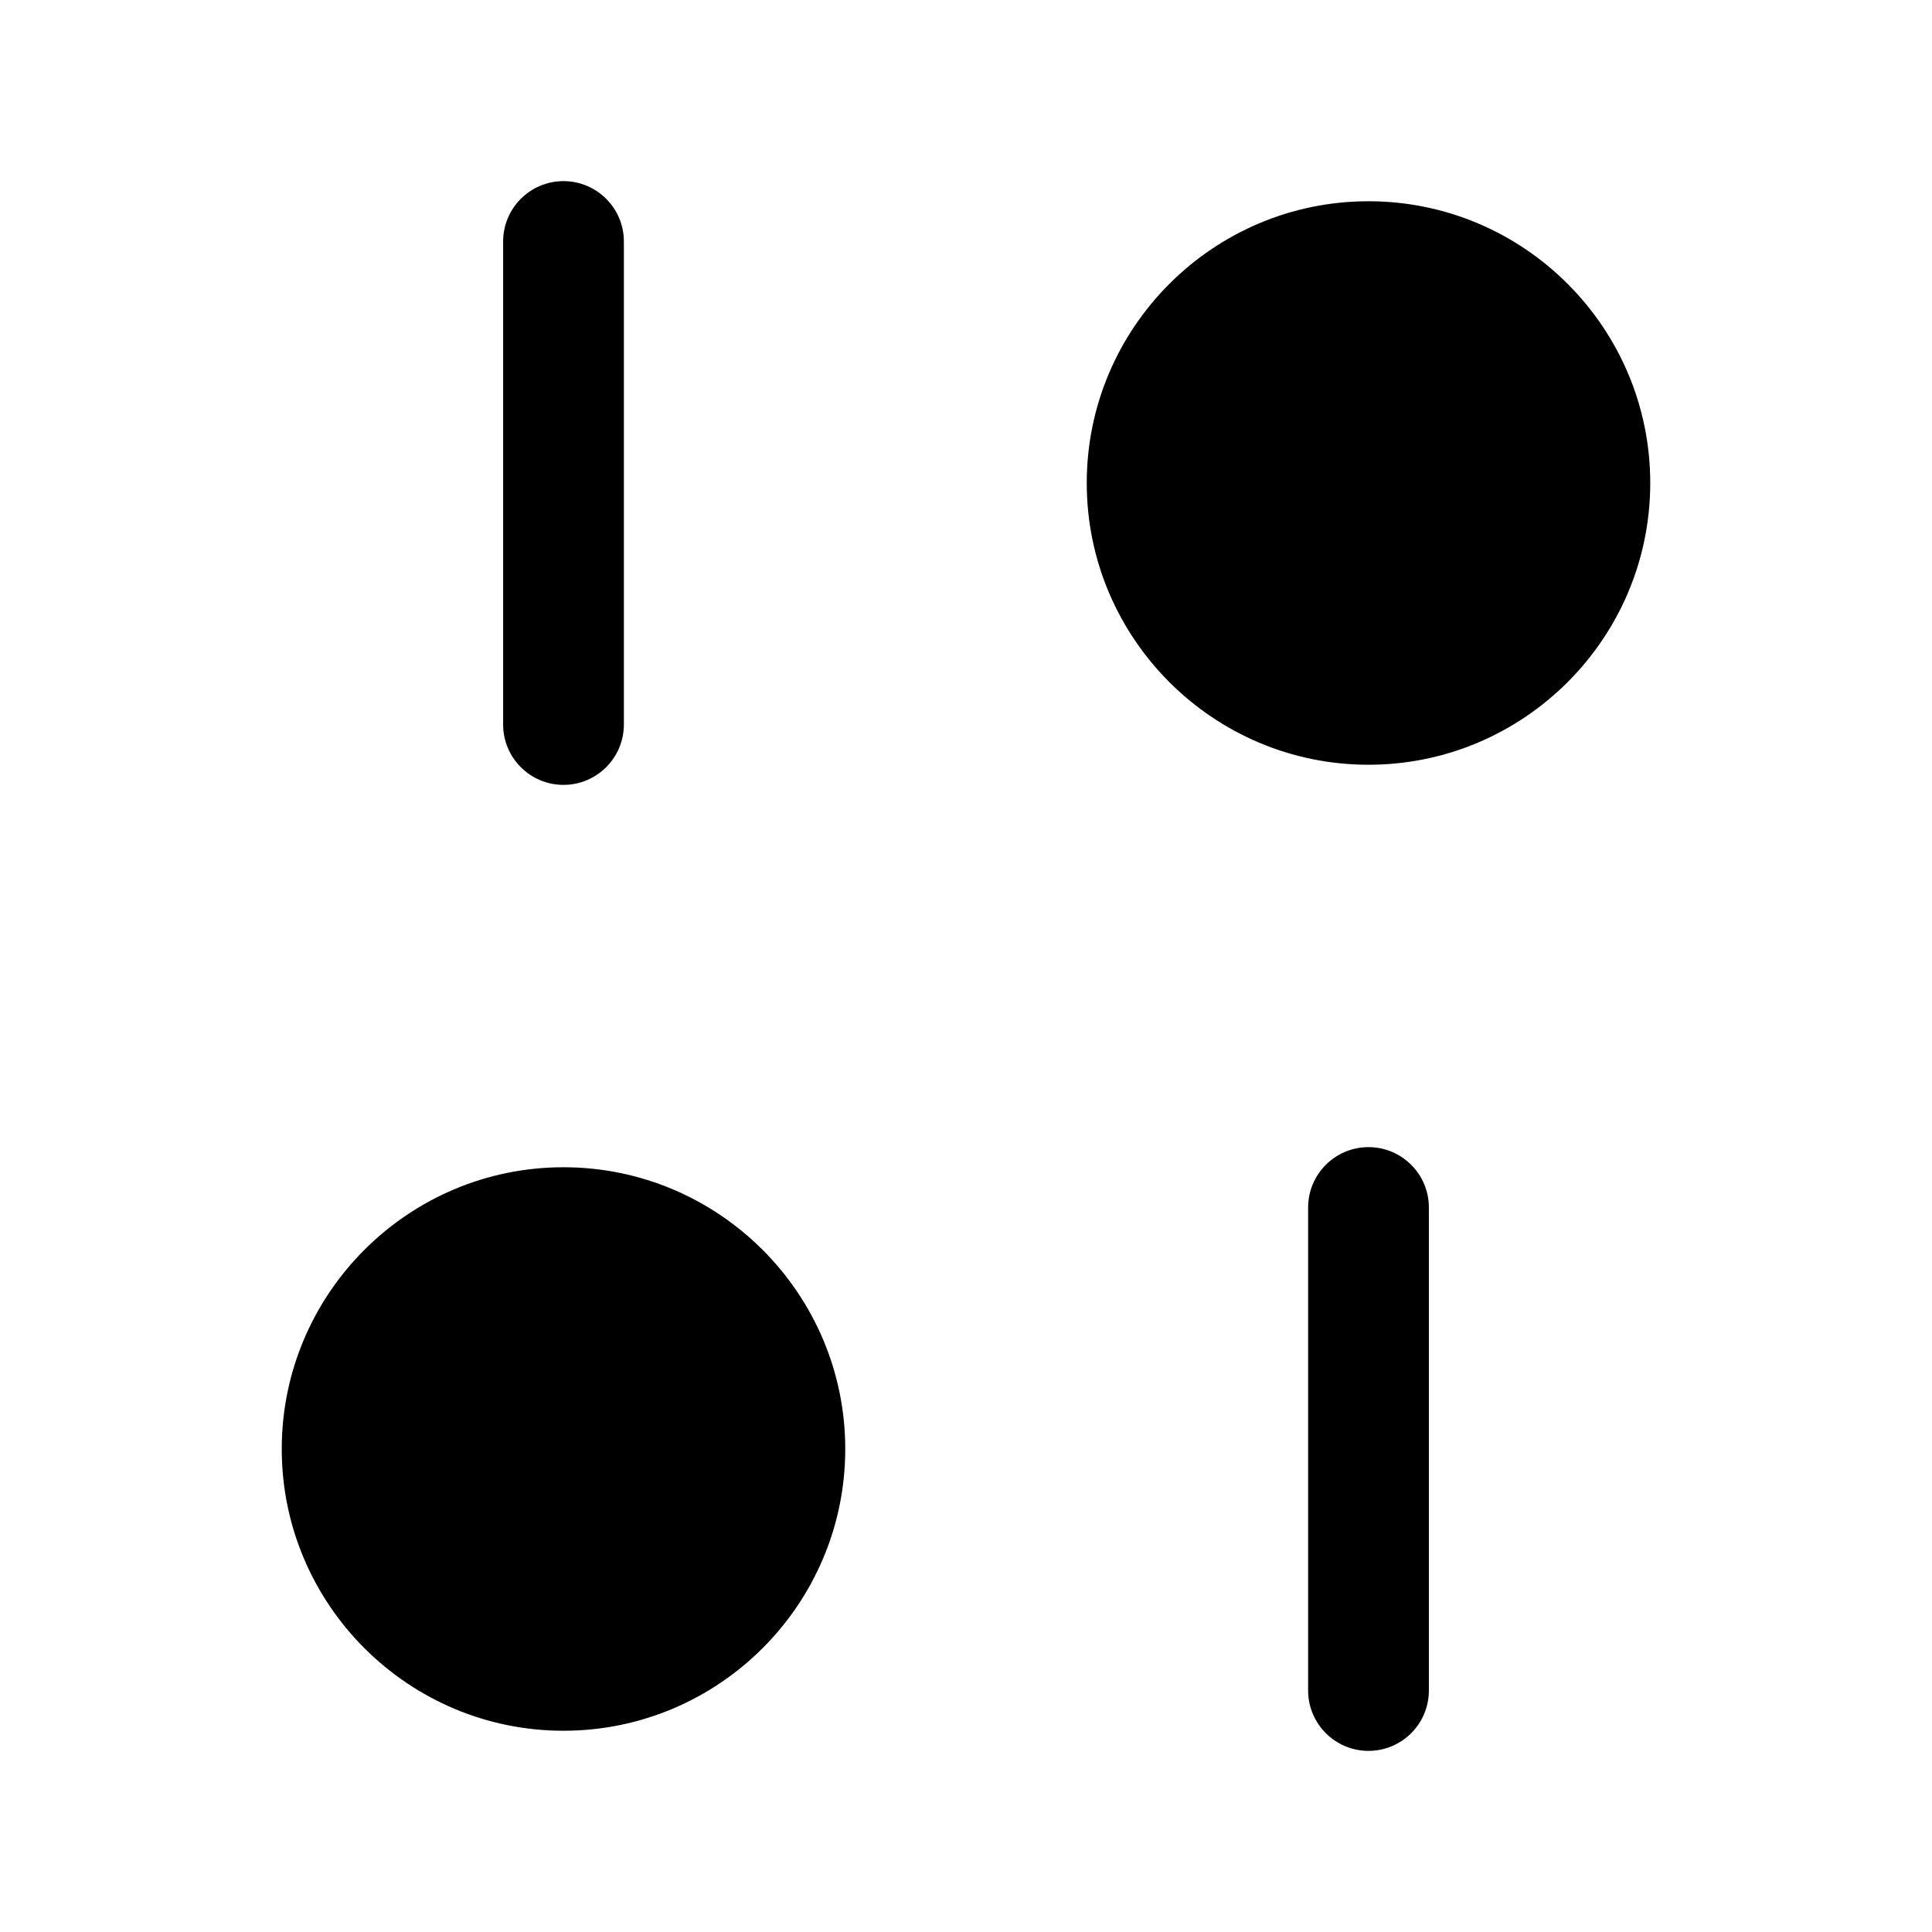 <svg width="24" height="24" viewBox="0 0 24 24" fill="none" xmlns="http://www.w3.org/2000/svg">
<path d="M20.5 6C20.5 7.93 18.93 9.5 17 9.5C15.07 9.5 13.5 7.93 13.5 6C13.5 4.07 15.07 2.5 17 2.5C18.93 2.5 20.5 4.07 20.5 6ZM7 14.5C5.07 14.5 3.5 16.07 3.5 18C3.5 19.93 5.07 21.5 7 21.5C8.93 21.5 10.5 19.93 10.5 18C10.5 16.07 8.93 14.5 7 14.5ZM17.75 21V15C17.75 14.586 17.414 14.25 17 14.25C16.586 14.25 16.25 14.586 16.25 15V21C16.25 21.414 16.586 21.75 17 21.75C17.414 21.75 17.75 21.414 17.75 21ZM7.75 9V3C7.75 2.586 7.414 2.25 7 2.25C6.586 2.25 6.25 2.586 6.25 3V9C6.25 9.414 6.586 9.75 7 9.75C7.414 9.75 7.75 9.414 7.75 9Z" fill="black"/>
</svg>
